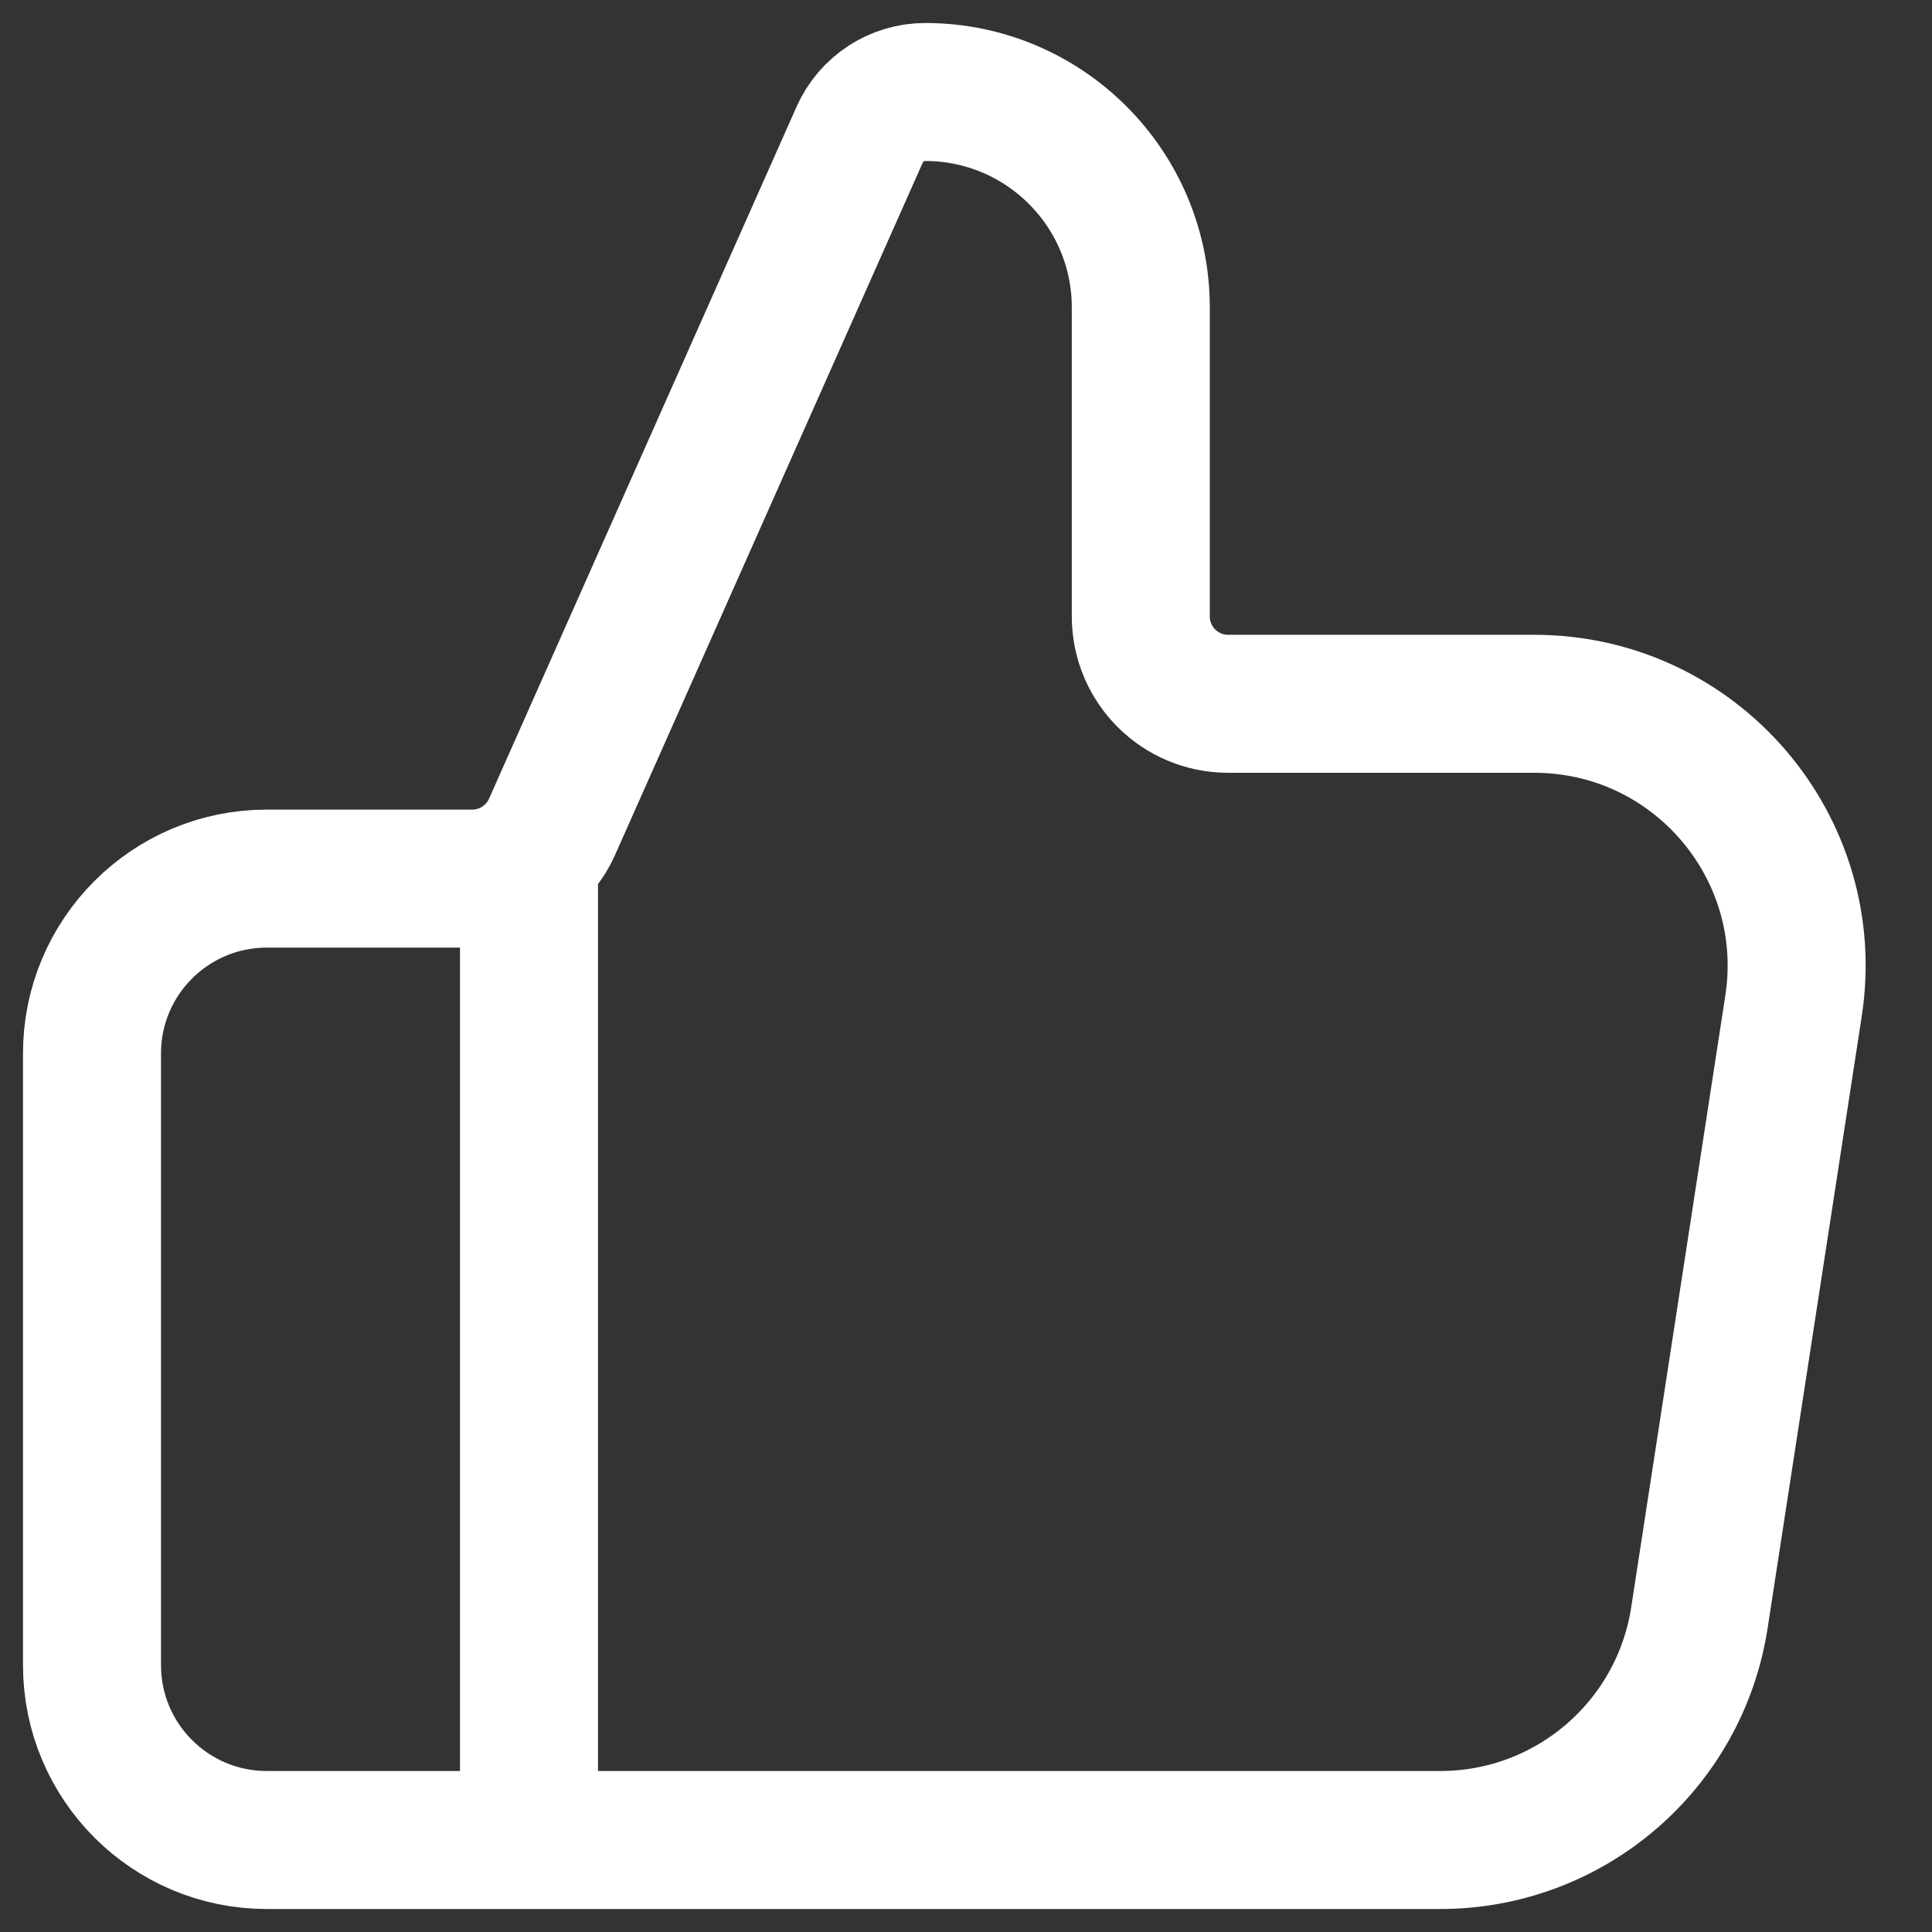 <svg width="21" height="21" viewBox="0 0 21 21" fill="none" xmlns="http://www.w3.org/2000/svg">
<rect x="0" y="0" width="21" height="21" fill="#333333" stroke="none"/>
<path d="M5.75 20V9.55M1 11.45V18.1C1 19.149 1.851 20 2.9 20H15.655C17.062 20 18.258 18.974 18.472 17.583L19.495 10.933C19.761 9.207 18.425 7.65 16.678 7.65H13.35C12.825 7.65 12.4 7.225 12.4 6.7V3.343C12.4 2.049 11.351 1 10.057 1C9.749 1 9.469 1.182 9.344 1.464L6.001 8.986C5.848 9.329 5.508 9.55 5.133 9.55H2.9C1.851 9.55 1 10.401 1 11.45Z" stroke="white" stroke-width="1.5" stroke-linecap="round" stroke-linejoin="round"/>
</svg>
